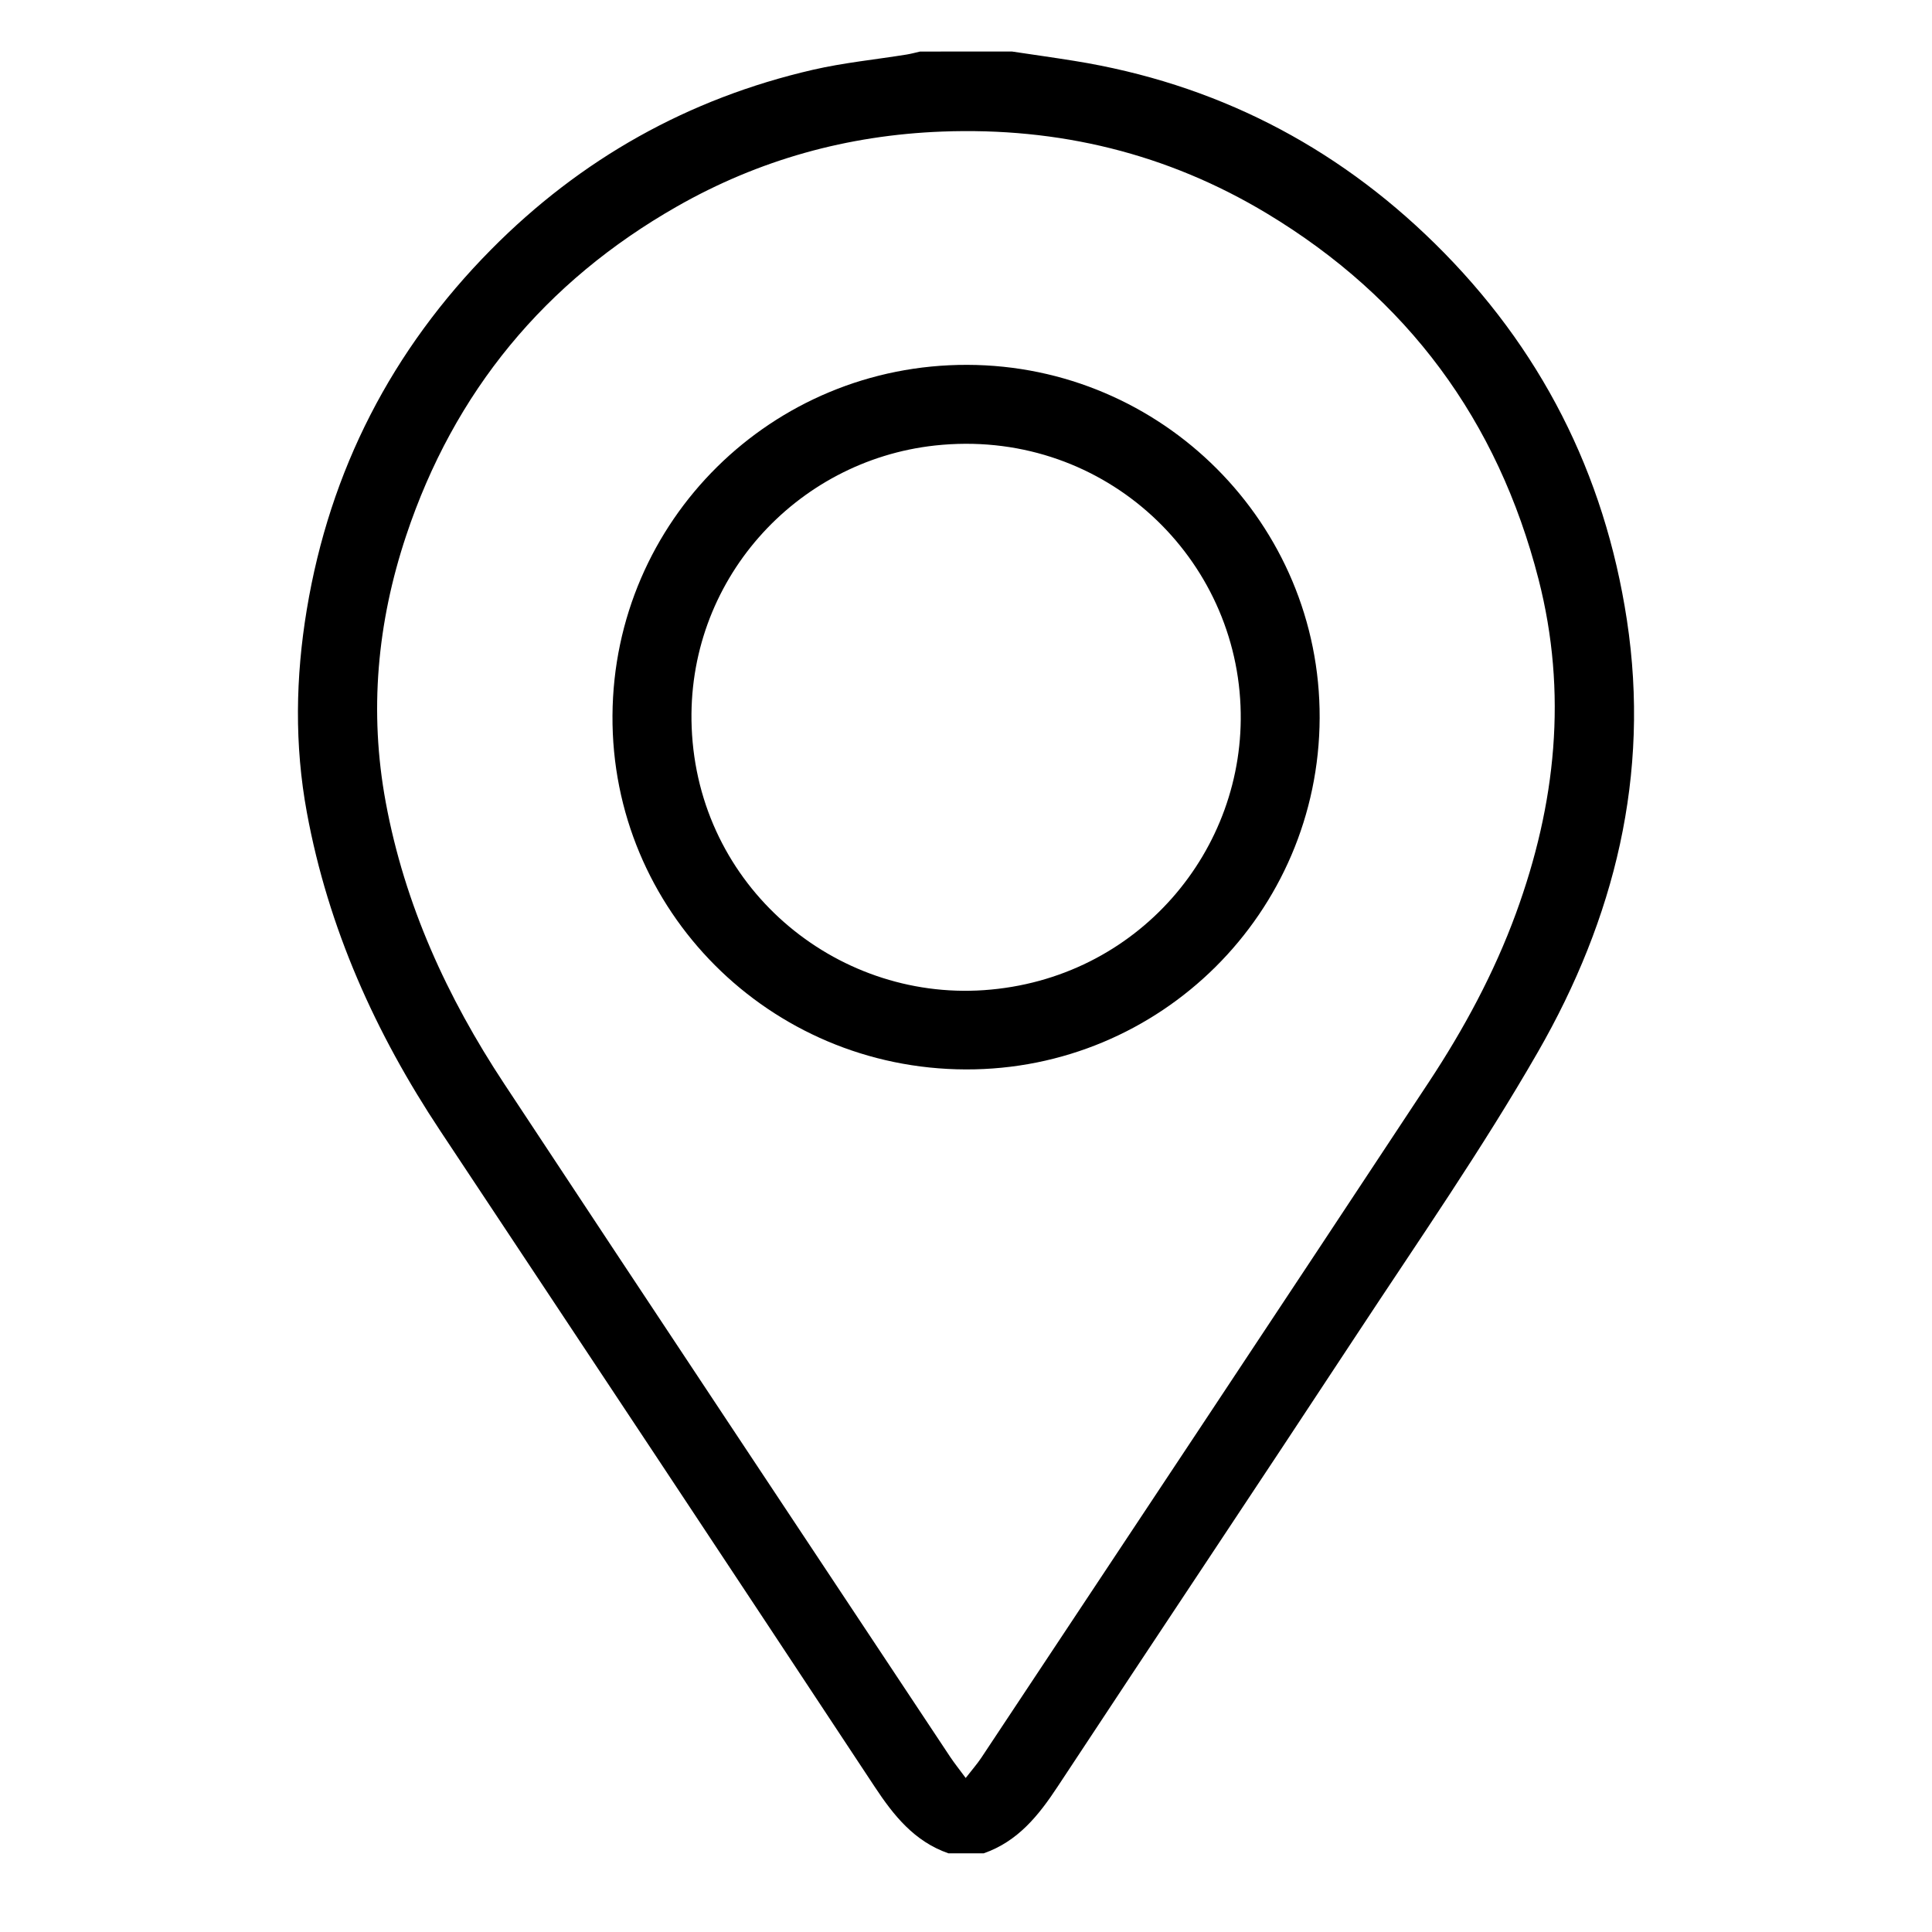 <?xml version="1.0" encoding="UTF-8"?> <svg xmlns="http://www.w3.org/2000/svg" xmlns:xlink="http://www.w3.org/1999/xlink" id="Layer_1" x="0px" y="0px" width="100px" height="100px" viewBox="0 0 100 100" xml:space="preserve"> <g> <path fill-rule="evenodd" clip-rule="evenodd" d="M52.382,2.667c1.076,0.161,2.155,0.312,3.23,0.485 c7.229,1.162,13.459,4.345,18.646,9.444c5.47,5.378,8.793,11.893,9.95,19.497c1.221,8.025-0.644,15.46-4.604,22.354 c-2.883,5.019-6.199,9.791-9.383,14.634c-5.136,7.813-10.334,15.585-15.478,23.393c-0.986,1.497-2.061,2.838-3.825,3.453 c-0.609,0-1.219,0-1.829,0c-1.765-0.615-2.835-1.96-3.822-3.455c-7.476-11.323-14.973-22.635-22.478-33.938 c-3.358-5.06-5.802-10.49-6.906-16.482c-0.645-3.499-0.584-6.999-0.004-10.498c1.196-7.219,4.403-13.445,9.543-18.64 c4.633-4.683,10.199-7.816,16.649-9.301c1.594-0.367,3.235-0.529,4.854-0.79c0.235-0.038,0.467-0.103,0.699-0.155 C49.211,2.667,50.796,2.667,52.382,2.667z M49.984,92.028c0.339-0.436,0.593-0.725,0.805-1.042 C58.521,79.325,66.265,67.67,73.97,55.989c1.804-2.736,3.36-5.616,4.493-8.708c2.073-5.66,2.682-11.415,1.169-17.309 c-2.107-8.205-6.78-14.54-14.057-18.923c-5.16-3.107-10.78-4.469-16.813-4.239c-4.901,0.187-9.48,1.459-13.722,3.877 c-6.838,3.897-11.538,9.594-14.018,17.039c-1.497,4.493-1.926,9.097-1.056,13.801c0.981,5.304,3.179,10.095,6.125,14.56 c7.672,11.63,15.386,23.231,23.086,34.843C49.392,91.254,49.637,91.557,49.984,92.028z"></path> <path fill-rule="evenodd" clip-rule="evenodd" d="M49.985,55.353c-10.162-0.03-18.347-8.232-18.283-18.319 c0.063-10.084,8.252-18.176,18.366-18.149c10.091,0.025,18.275,8.229,18.237,18.278C68.266,47.244,60.069,55.383,49.985,55.353z M64.209,36.54c-0.321-7.969-7.318-14.406-15.813-13.481c-7.232,0.789-12.894,7.032-12.595,14.594 c0.326,8.232,7.402,14.129,15.126,13.597C58.879,50.702,64.52,43.993,64.209,36.54z"></path> </g> </svg> 